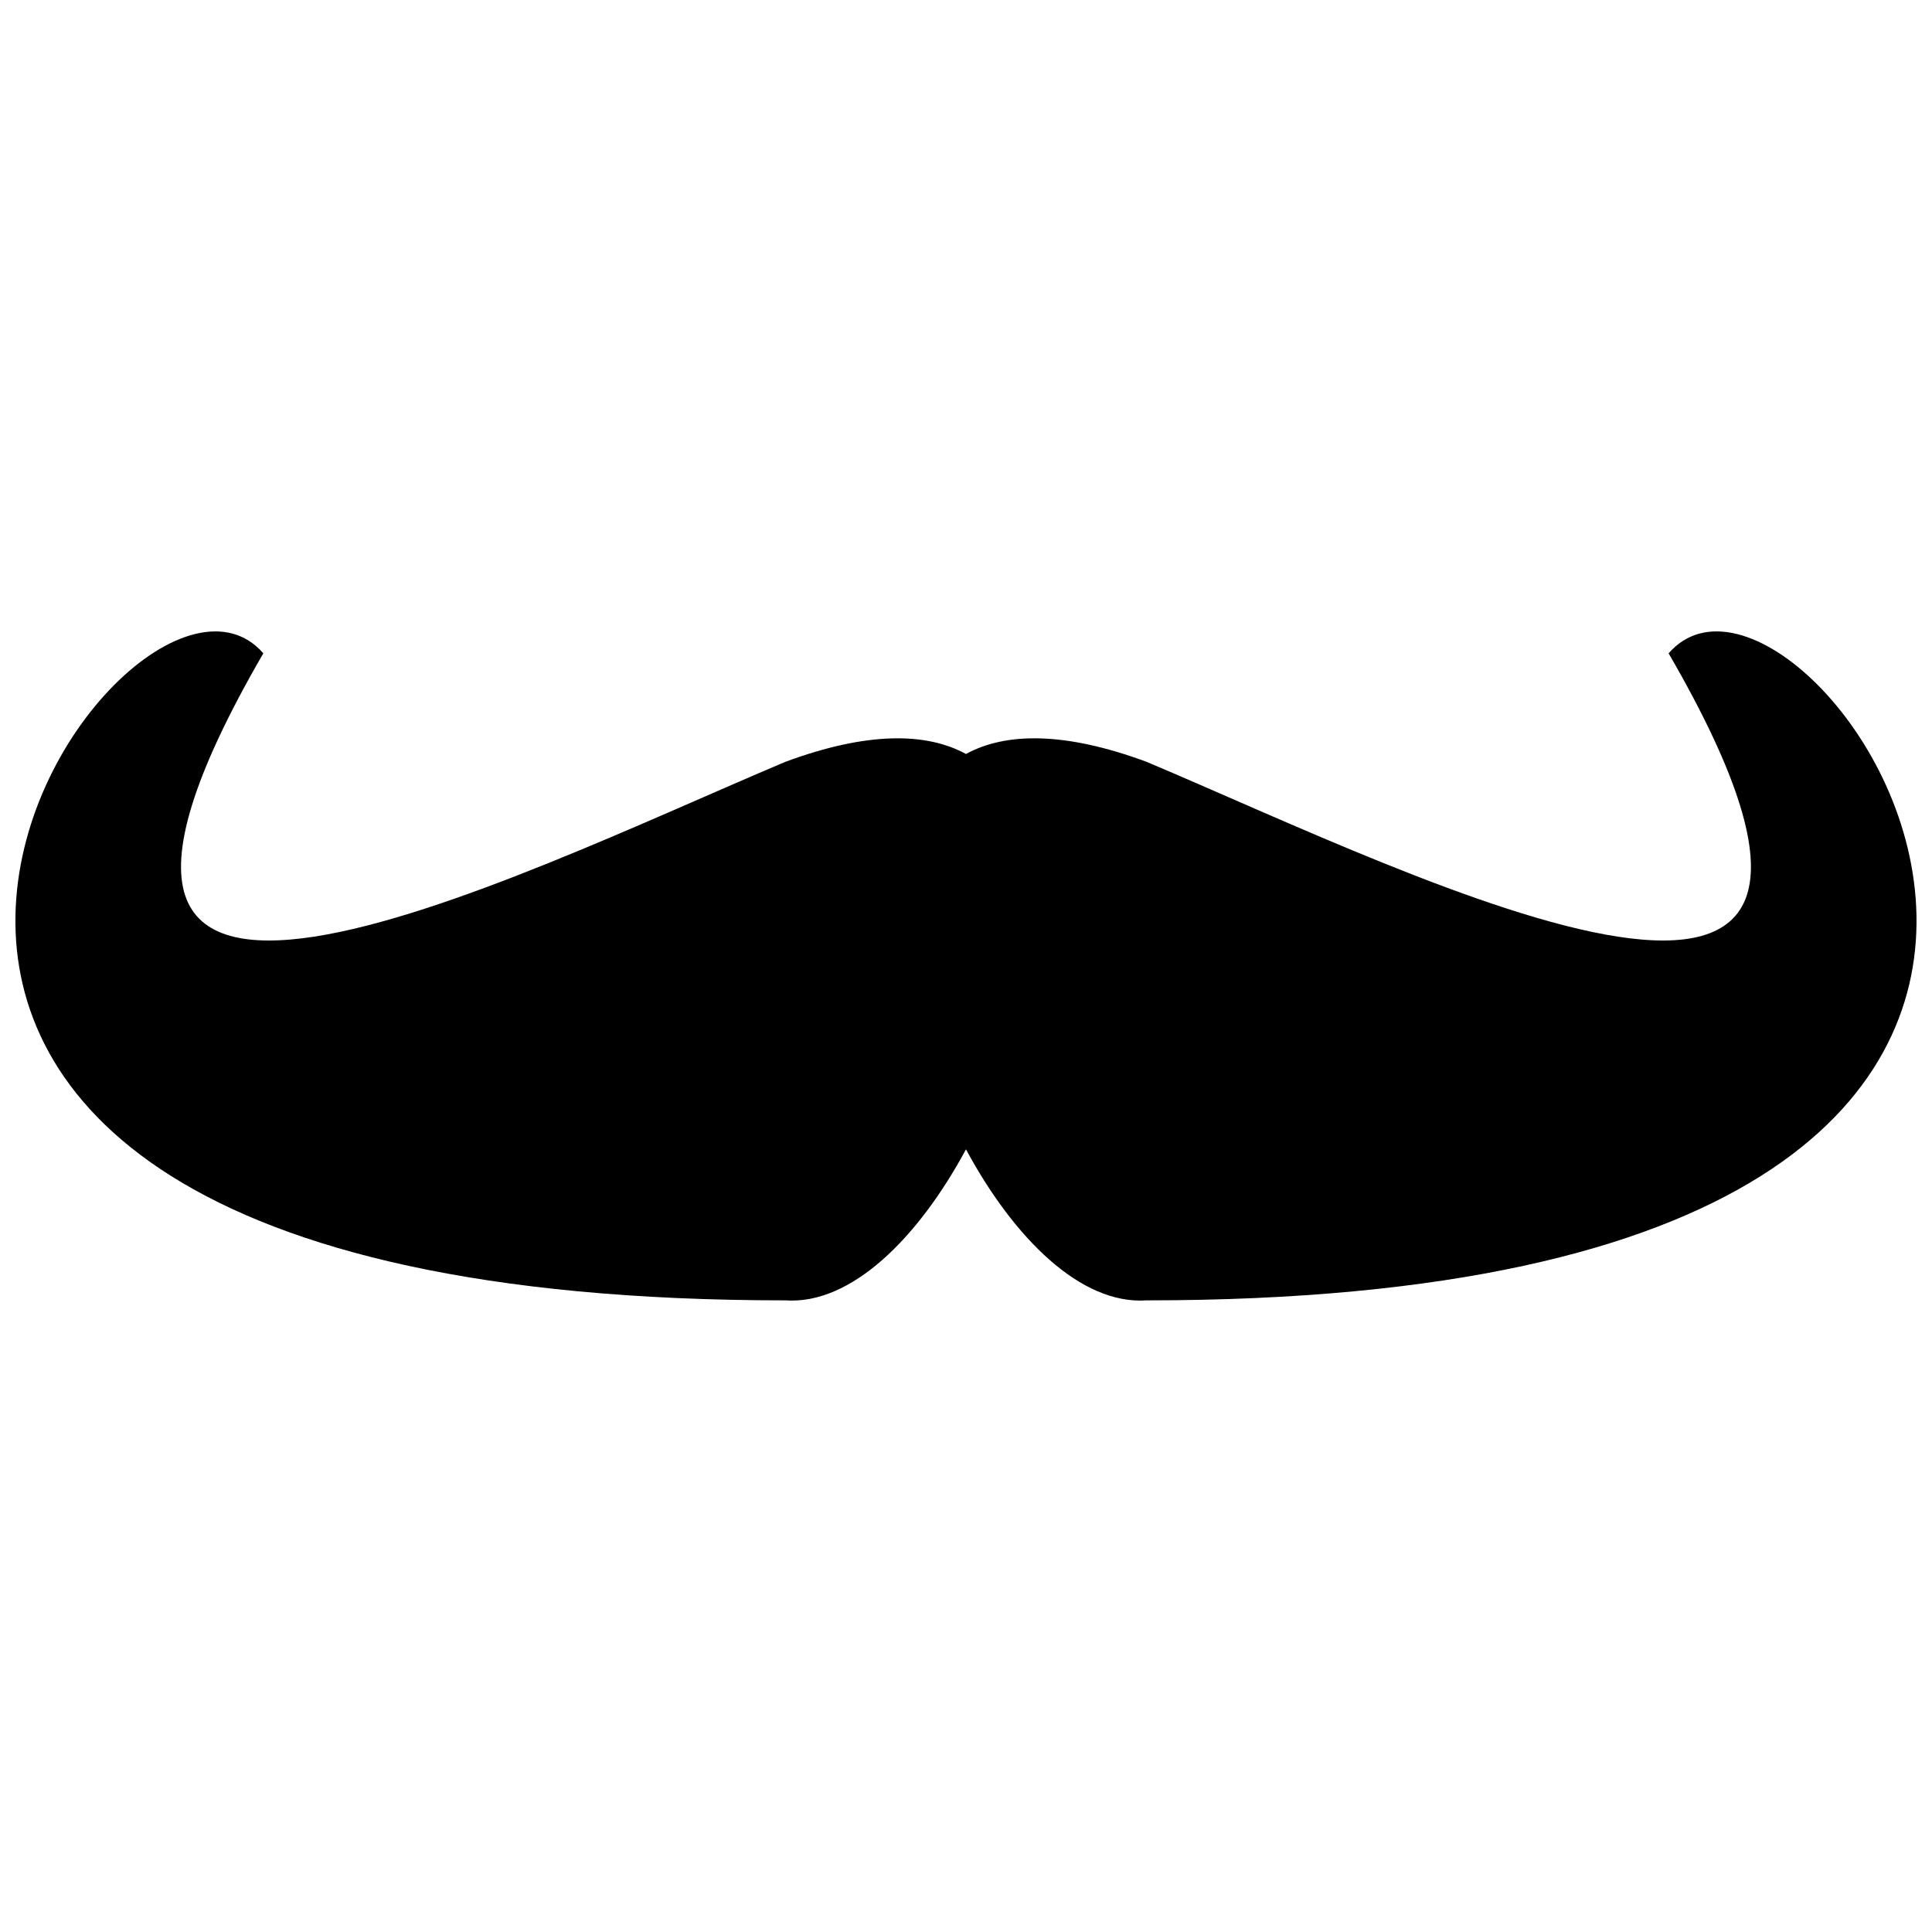 <?xml version="1.0" encoding="UTF-8"?>
<!-- Uploaded to: ICON Repo, www.svgrepo.com, Generator: ICON Repo Mixer Tools -->
<svg width="800px" height="800px" version="1.1" viewBox="144 144 512 512" xmlns="http://www.w3.org/2000/svg">
 <defs>
  <clipPath id="a">
   <path d="m148.09 311h503.81v178h-503.81z"/>
  </clipPath>
 </defs>
 <g clip-path="url(#a)">
  <path d="m586.2 317.14c76.203 131.39-66.066 59.242-138.36 28.746-21.828-8.07-37.367-7.785-47.848-2.074-10.48-5.711-26.02-5.992-47.848 2.074-72.293 30.496-214.56 102.64-138.36-28.746-37.762-43.496-183.52 171.47 138.36 171.47 17.402 1.199 35.168-16.473 47.848-40.023 12.684 23.551 30.453 41.223 47.848 40.023 321.88 0 176.12-214.97 138.36-171.47z" fill-rule="evenodd"/>
 </g>
</svg>
